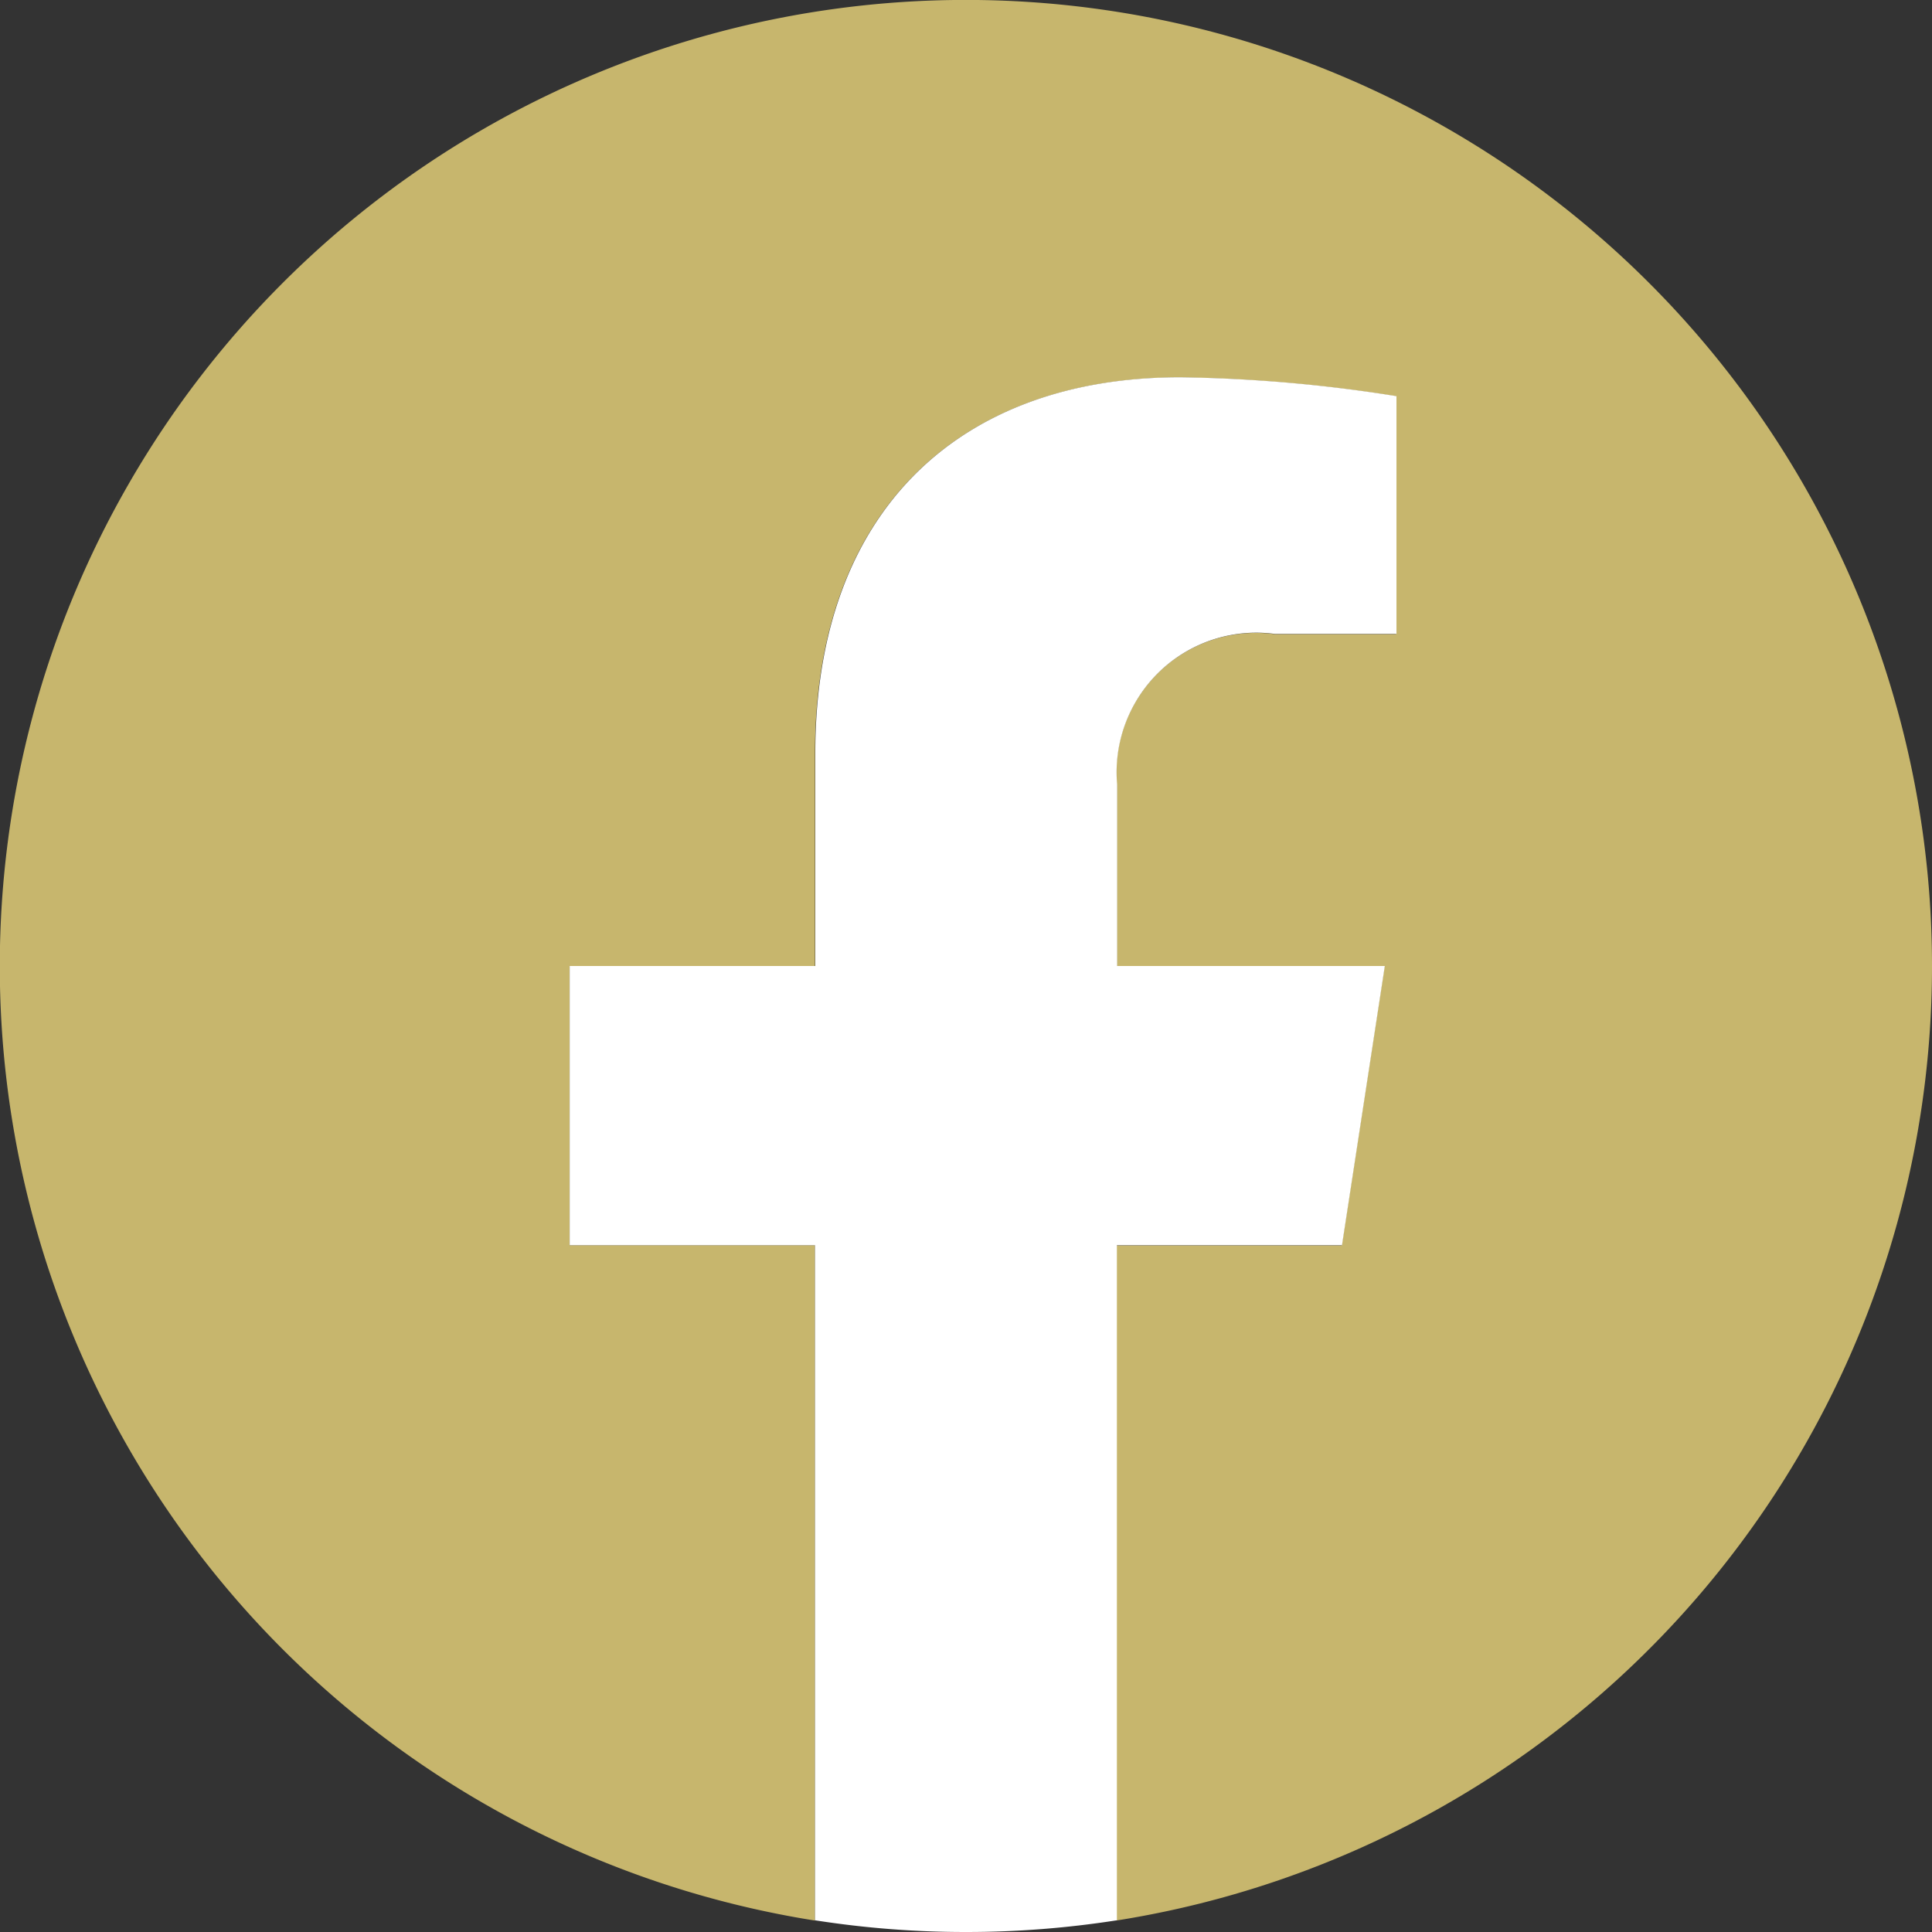 <svg xmlns="http://www.w3.org/2000/svg" xmlns:xlink="http://www.w3.org/1999/xlink" width="28.872" height="28.873" viewBox="0 0 28.872 28.873"><rect x="0" y="0" width="28.872" height="28.873" fill="#333333" stroke="none"/><defs><clipPath id="a"><rect width="28.872" height="28.873" fill="none"/></clipPath></defs><g transform="translate(0 0)"><g transform="translate(0 0)" clip-path="url(#a)"><path d="M-41.125-467.3A14.437,14.437,0,0,0-55.562-481.74,14.437,14.437,0,0,0-70-467.3a14.441,14.441,0,0,0,12.182,14.262V-463.13h-3.666V-467.3h3.666v-3.181c0-3.618,2.155-5.617,5.453-5.617a22.2,22.2,0,0,1,3.232.282v3.553h-1.821a2.087,2.087,0,0,0-2.353,2.255v2.708h4l-.64,4.173h-3.364v10.088A14.441,14.441,0,0,0-41.125-467.3Z" transform="translate(69.997 481.739)" fill="#c7b66d"/></g></g><path d="M243.542-268.769l.64-4.173h-4v-2.708a2.087,2.087,0,0,1,2.353-2.255h1.821v-3.553a22.206,22.206,0,0,0-3.232-.282c-3.3,0-5.453,2-5.453,5.617v3.181H232v4.173h3.666v10.088a14.535,14.535,0,0,0,2.256.175,14.535,14.535,0,0,0,2.256-.175v-10.088Z" transform="translate(-223.487 287.378)" fill="#fff"/></svg>